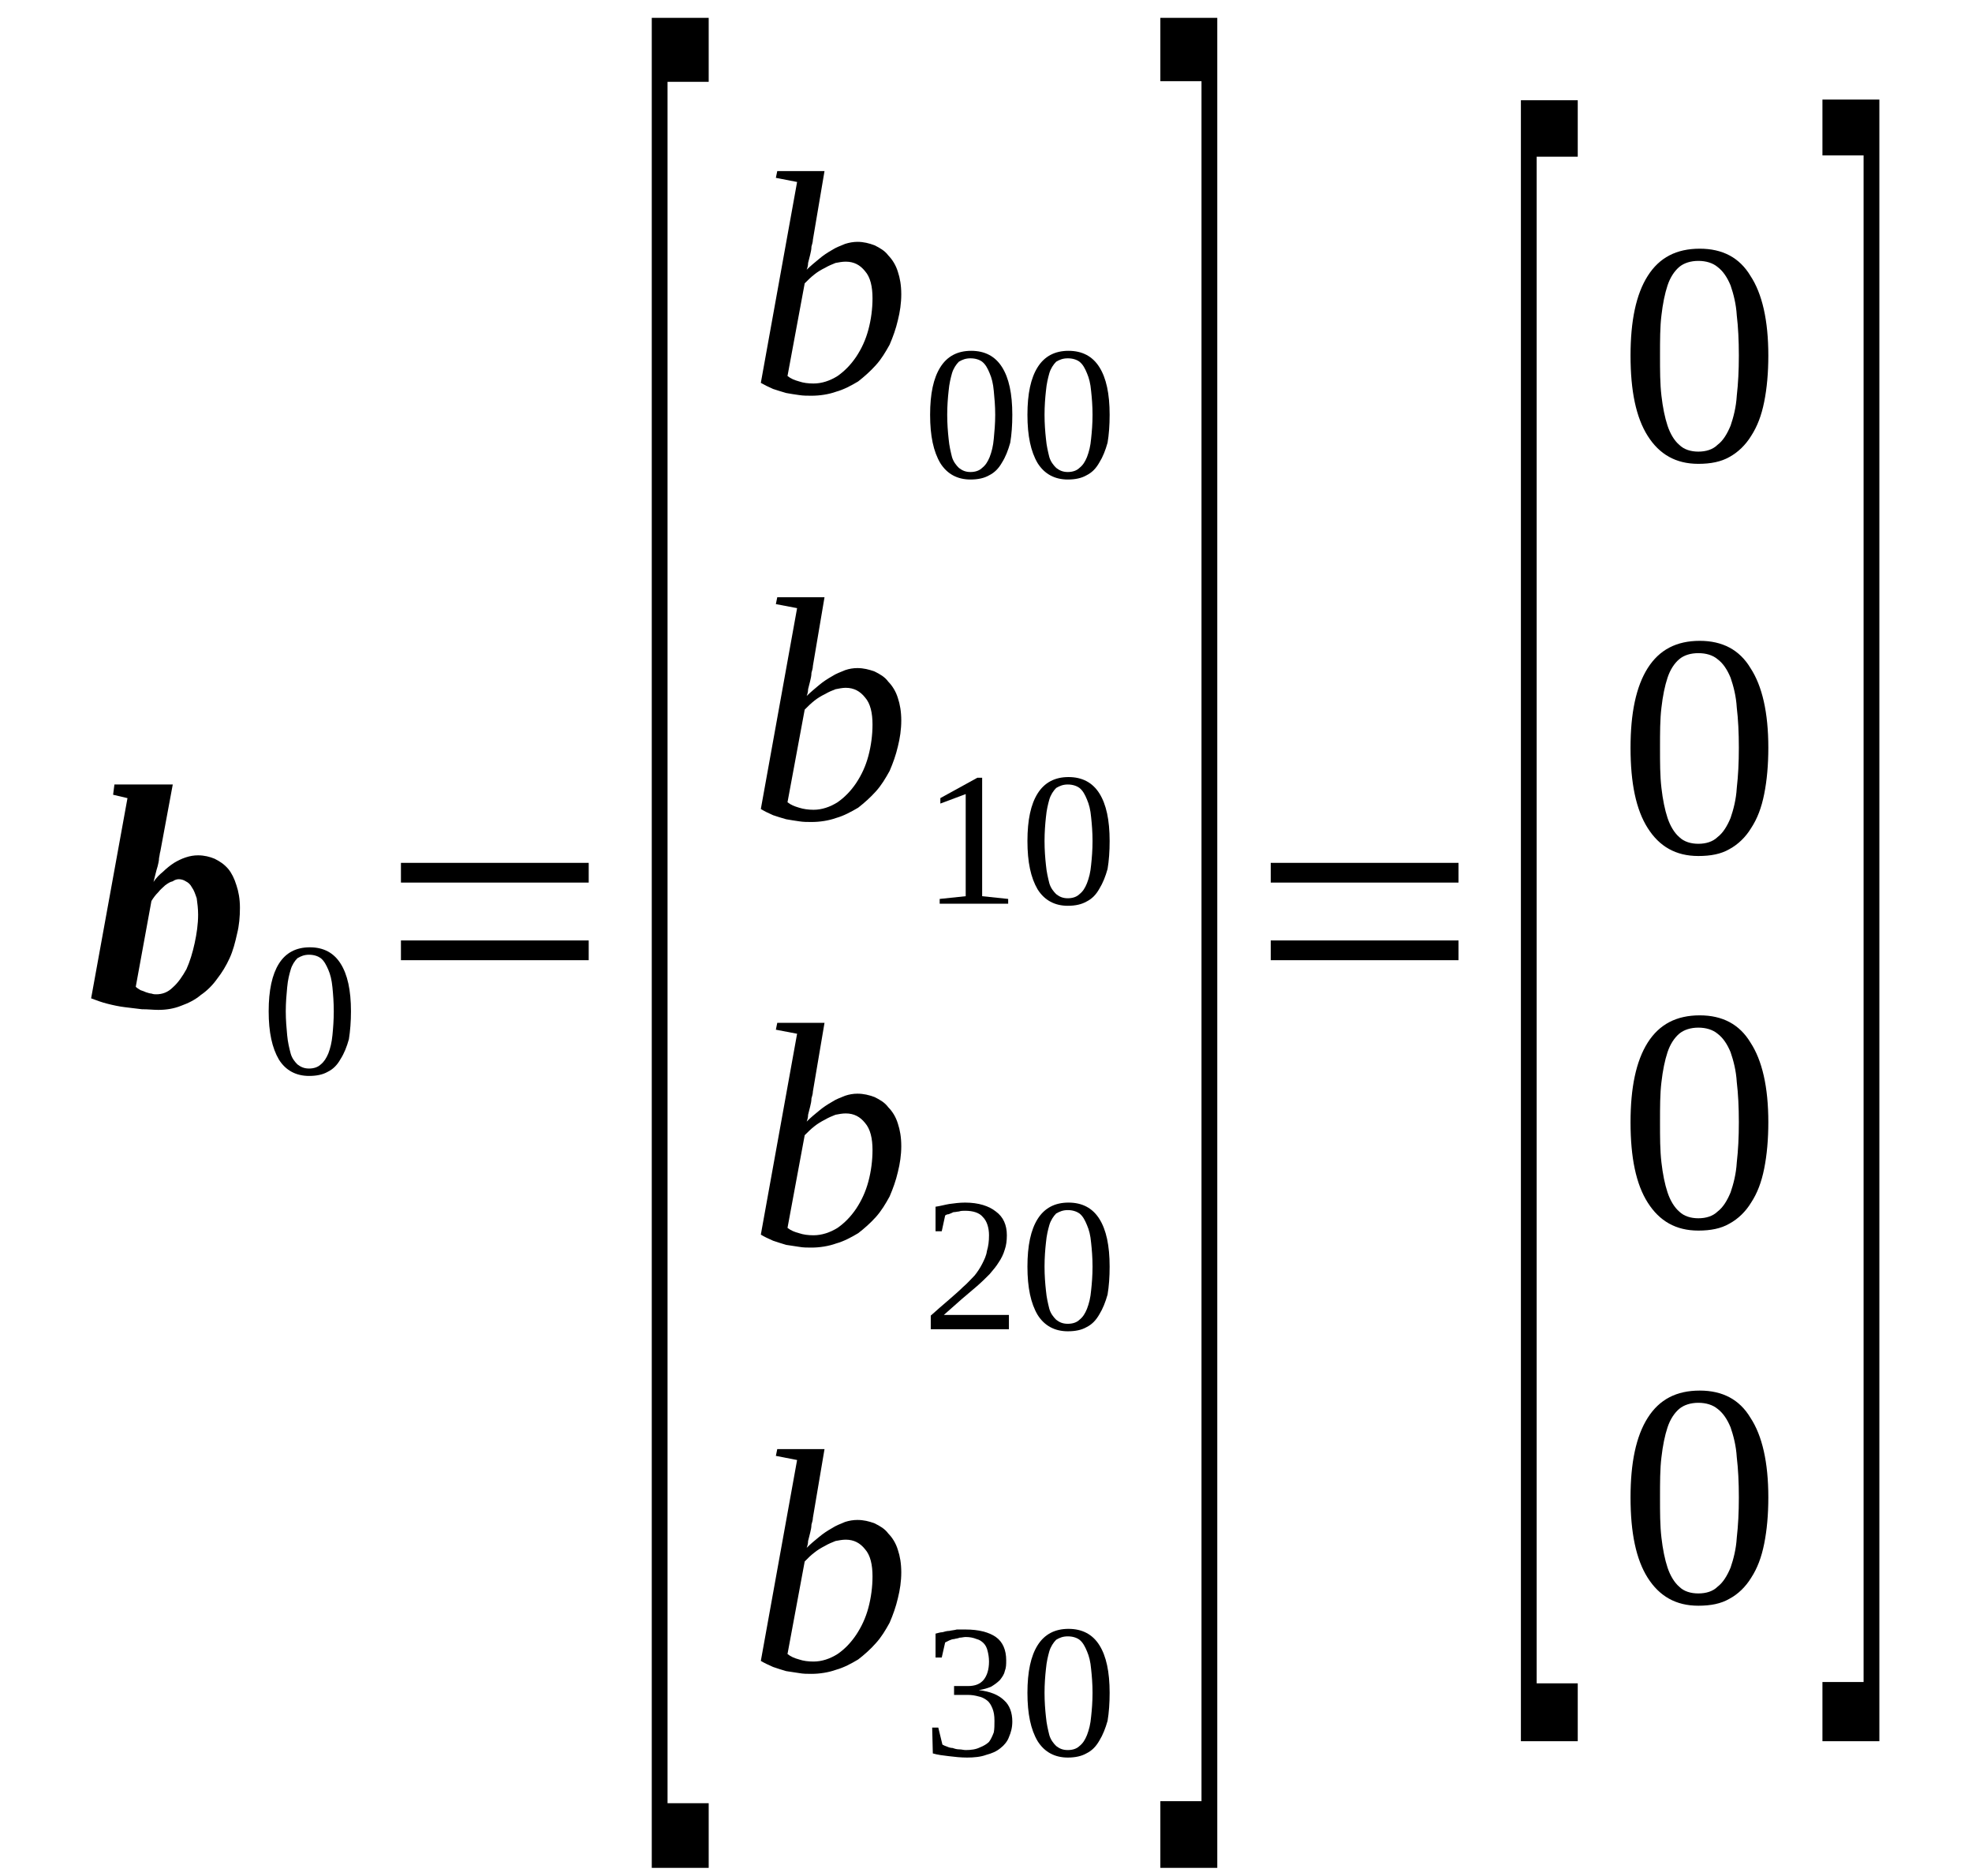 <?xml version='1.0' encoding='UTF-8'?>
<!-- This file was generated by dvisvgm 1.15.1 -->
<svg height='78pt' version='1.1' viewBox='0 -78 82 78' width='82pt' xmlns='http://www.w3.org/2000/svg' xmlns:xlink='http://www.w3.org/1999/xlink'>
<defs>
<clipPath id='clip1'>
<path clip-rule='evenodd' d='M0 -77.991H81.965V-0.028H0V-77.991'/>
</clipPath>
</defs>
<g id='page1'>
<g>
<path clip-path='url(#clip1)' d='M8.238 -39.973C8.238 -40.227 8.207 -40.453 8.18 -40.652C8.121 -40.824 8.066 -40.992 7.98 -41.105C7.922 -41.219 7.836 -41.305 7.723 -41.359C7.637 -41.418 7.523 -41.445 7.438 -41.445C7.352 -41.445 7.266 -41.418 7.184 -41.359C7.066 -41.332 6.984 -41.277 6.867 -41.191C6.781 -41.105 6.668 -41.02 6.582 -40.906C6.469 -40.793 6.383 -40.68 6.297 -40.539L5.645 -36.973C5.699 -36.918 5.758 -36.887 5.844 -36.832C5.93 -36.805 6.012 -36.773 6.07 -36.746C6.156 -36.719 6.242 -36.691 6.297 -36.691C6.383 -36.66 6.441 -36.66 6.496 -36.66C6.754 -36.66 6.984 -36.746 7.184 -36.945C7.41 -37.145 7.582 -37.398 7.754 -37.707C7.895 -38.02 8.008 -38.387 8.094 -38.785C8.18 -39.18 8.238 -39.578 8.238 -39.973ZM6.582 -36.012C6.383 -36.012 6.156 -36.039 5.898 -36.039C5.672 -36.066 5.445 -36.094 5.188 -36.125C4.961 -36.152 4.703 -36.207 4.473 -36.266C4.246 -36.32 4.02 -36.406 3.789 -36.492L5.301 -44.816L4.703 -44.957L4.758 -45.383H7.184L6.668 -42.605C6.641 -42.523 6.641 -42.438 6.613 -42.324C6.613 -42.211 6.582 -42.098 6.555 -41.984C6.527 -41.898 6.496 -41.785 6.469 -41.672C6.441 -41.559 6.414 -41.445 6.383 -41.332C6.496 -41.504 6.641 -41.645 6.781 -41.758C6.926 -41.898 7.066 -42.012 7.238 -42.125C7.383 -42.211 7.551 -42.297 7.723 -42.352C7.895 -42.41 8.066 -42.438 8.238 -42.438C8.492 -42.438 8.723 -42.379 8.922 -42.297C9.148 -42.184 9.32 -42.07 9.492 -41.871C9.633 -41.699 9.746 -41.473 9.832 -41.191C9.918 -40.938 9.977 -40.625 9.977 -40.258S9.945 -39.52 9.859 -39.18C9.777 -38.812 9.691 -38.473 9.547 -38.16C9.406 -37.852 9.234 -37.566 9.035 -37.312C8.836 -37.031 8.605 -36.805 8.352 -36.633C8.121 -36.434 7.836 -36.293 7.523 -36.18C7.238 -36.066 6.926 -36.012 6.582 -36.012Z' fill-rule='evenodd'/>
<path clip-path='url(#clip1)' d='M14.594 -35.953C14.594 -35.528 14.562 -35.133 14.508 -34.793C14.422 -34.481 14.309 -34.199 14.164 -33.973C14.024 -33.719 13.852 -33.547 13.621 -33.434C13.422 -33.321 13.168 -33.266 12.852 -33.266C12.312 -33.266 11.883 -33.492 11.598 -33.946C11.316 -34.426 11.172 -35.074 11.172 -35.953C11.172 -36.832 11.316 -37.484 11.598 -37.934C11.883 -38.387 12.312 -38.614 12.883 -38.614C13.453 -38.614 13.879 -38.387 14.164 -37.934C14.449 -37.484 14.594 -36.832 14.594 -35.953ZM13.879 -35.953C13.879 -36.321 13.852 -36.66 13.824 -36.946C13.793 -37.258 13.738 -37.484 13.652 -37.68C13.566 -37.879 13.48 -38.047 13.34 -38.16C13.223 -38.246 13.055 -38.305 12.852 -38.305C12.652 -38.305 12.512 -38.246 12.367 -38.16C12.254 -38.047 12.141 -37.879 12.086 -37.68C12.027 -37.484 11.969 -37.258 11.941 -36.946C11.914 -36.66 11.883 -36.321 11.883 -35.953C11.883 -35.586 11.914 -35.246 11.941 -34.961C11.969 -34.653 12.027 -34.426 12.086 -34.199C12.141 -34 12.254 -33.86 12.367 -33.746C12.512 -33.633 12.652 -33.574 12.852 -33.574C13.055 -33.574 13.223 -33.633 13.34 -33.746C13.48 -33.86 13.566 -34 13.652 -34.199C13.738 -34.426 13.793 -34.653 13.824 -34.961C13.852 -35.246 13.879 -35.586 13.879 -35.953Z' fill-rule='evenodd'/>
<path clip-path='url(#clip1)' d='M16.672 -38.078V-38.899H24.48V-38.078H16.672ZM16.672 -41.305V-42.125H24.48V-41.305H16.672Z' fill-rule='evenodd'/>
<path clip-path='url(#clip1)' d='M27.102 -0.34V-77.258H29.469V-74.598H27.758V-3.028H29.469V-0.34H27.102Z' fill-rule='evenodd'/>
<path clip-path='url(#clip1)' d='M33.145 -70.434L32.262 -70.606L32.32 -70.887H34.285L33.801 -68.028C33.801 -67.945 33.773 -67.86 33.742 -67.746C33.742 -67.633 33.715 -67.52 33.688 -67.406C33.66 -67.293 33.629 -67.18 33.602 -67.067C33.602 -66.953 33.574 -66.867 33.543 -66.785C33.715 -66.953 33.887 -67.094 34.059 -67.235C34.227 -67.379 34.398 -67.492 34.598 -67.606C34.77 -67.719 34.941 -67.774 35.141 -67.86C35.312 -67.914 35.484 -67.945 35.652 -67.945C35.91 -67.945 36.137 -67.887 36.367 -67.801C36.594 -67.688 36.793 -67.574 36.938 -67.379C37.105 -67.207 37.25 -66.981 37.336 -66.699C37.422 -66.445 37.477 -66.133 37.477 -65.766C37.477 -65.395 37.422 -65.028 37.336 -64.688C37.25 -64.32 37.137 -64.008 36.992 -63.668C36.82 -63.36 36.652 -63.074 36.422 -62.821C36.195 -62.567 35.938 -62.34 35.684 -62.141C35.398 -61.969 35.082 -61.801 34.77 -61.715C34.457 -61.602 34.086 -61.547 33.742 -61.547C33.574 -61.547 33.402 -61.547 33.23 -61.574C33.031 -61.602 32.859 -61.629 32.691 -61.66C32.488 -61.715 32.32 -61.774 32.148 -61.828C31.949 -61.914 31.777 -62 31.637 -62.082L33.145 -70.434ZM32.746 -62.367C32.891 -62.254 33.031 -62.196 33.23 -62.141C33.402 -62.082 33.602 -62.055 33.828 -62.055C34.172 -62.055 34.512 -62.168 34.828 -62.367C35.113 -62.567 35.367 -62.821 35.598 -63.16C35.824 -63.5 35.996 -63.867 36.109 -64.293C36.223 -64.715 36.281 -65.168 36.281 -65.594C36.281 -66.074 36.195 -66.473 35.969 -66.727C35.766 -66.981 35.512 -67.121 35.168 -67.121C35.027 -67.121 34.883 -67.094 34.742 -67.067C34.598 -67.008 34.457 -66.953 34.312 -66.867C34.145 -66.785 34 -66.699 33.859 -66.586C33.715 -66.473 33.602 -66.36 33.461 -66.219L32.746 -62.367Z' fill-rule='evenodd'/>
<path clip-path='url(#clip1)' d='M42.094 -60.754C42.094 -60.328 42.066 -59.934 42.008 -59.594C41.922 -59.281 41.809 -58.996 41.668 -58.774C41.523 -58.516 41.352 -58.348 41.125 -58.235C40.926 -58.121 40.668 -58.063 40.355 -58.063C39.816 -58.063 39.387 -58.289 39.102 -58.742C38.816 -59.223 38.676 -59.875 38.676 -60.754C38.676 -61.633 38.816 -62.281 39.102 -62.734C39.387 -63.188 39.816 -63.414 40.383 -63.414C40.953 -63.414 41.383 -63.188 41.668 -62.734C41.953 -62.281 42.094 -61.633 42.094 -60.754ZM41.383 -60.754C41.383 -61.121 41.352 -61.461 41.324 -61.742C41.297 -62.055 41.238 -62.281 41.152 -62.481C41.07 -62.68 40.984 -62.848 40.84 -62.961C40.727 -63.047 40.555 -63.102 40.355 -63.102C40.156 -63.102 40.016 -63.047 39.871 -62.961C39.758 -62.848 39.645 -62.68 39.586 -62.481C39.531 -62.281 39.473 -62.055 39.445 -61.742C39.414 -61.461 39.387 -61.121 39.387 -60.754C39.387 -60.387 39.414 -60.047 39.445 -59.762C39.473 -59.449 39.531 -59.223 39.586 -58.996C39.645 -58.801 39.758 -58.66 39.871 -58.547C40.016 -58.434 40.156 -58.375 40.355 -58.375C40.555 -58.375 40.727 -58.434 40.84 -58.547C40.984 -58.66 41.07 -58.801 41.152 -58.996C41.238 -59.223 41.297 -59.449 41.324 -59.762C41.352 -60.047 41.383 -60.387 41.383 -60.754Z' fill-rule='evenodd'/>
<path clip-path='url(#clip1)' d='M46.141 -60.754C46.141 -60.328 46.113 -59.934 46.055 -59.594C45.969 -59.281 45.855 -58.996 45.715 -58.774C45.57 -58.516 45.402 -58.348 45.172 -58.235C44.973 -58.121 44.715 -58.063 44.402 -58.063C43.863 -58.063 43.434 -58.289 43.148 -58.742C42.863 -59.223 42.723 -59.875 42.723 -60.754C42.723 -61.633 42.863 -62.281 43.148 -62.734C43.434 -63.188 43.863 -63.414 44.43 -63.414C45 -63.414 45.43 -63.188 45.715 -62.734C46 -62.281 46.141 -61.633 46.141 -60.754ZM45.43 -60.754C45.43 -61.121 45.402 -61.461 45.371 -61.742C45.344 -62.055 45.285 -62.281 45.199 -62.481C45.117 -62.68 45.031 -62.848 44.887 -62.961C44.773 -63.047 44.602 -63.102 44.402 -63.102S44.062 -63.047 43.918 -62.961C43.805 -62.848 43.691 -62.68 43.633 -62.481C43.578 -62.281 43.52 -62.055 43.492 -61.742C43.461 -61.461 43.434 -61.121 43.434 -60.754C43.434 -60.387 43.461 -60.047 43.492 -59.762C43.52 -59.449 43.578 -59.223 43.633 -58.996C43.691 -58.801 43.805 -58.66 43.918 -58.547C44.062 -58.434 44.203 -58.375 44.402 -58.375S44.773 -58.434 44.887 -58.547C45.031 -58.66 45.117 -58.801 45.199 -58.996C45.285 -59.223 45.344 -59.449 45.371 -59.762C45.402 -60.047 45.43 -60.387 45.43 -60.754Z' fill-rule='evenodd'/>
<path clip-path='url(#clip1)' d='M33.145 -52.715L32.262 -52.883L32.32 -53.168H34.285L33.801 -50.309C33.801 -50.223 33.773 -50.137 33.742 -50.024C33.742 -49.91 33.715 -49.797 33.688 -49.684C33.66 -49.571 33.629 -49.457 33.602 -49.344C33.602 -49.231 33.574 -49.145 33.543 -49.063C33.715 -49.231 33.887 -49.371 34.059 -49.516C34.227 -49.656 34.398 -49.77 34.598 -49.883C34.77 -49.996 34.941 -50.051 35.141 -50.137C35.312 -50.196 35.484 -50.223 35.652 -50.223C35.91 -50.223 36.137 -50.164 36.367 -50.082C36.594 -49.969 36.793 -49.856 36.938 -49.656C37.105 -49.485 37.25 -49.258 37.336 -48.977C37.422 -48.723 37.477 -48.41 37.477 -48.043S37.422 -47.305 37.336 -46.965C37.25 -46.598 37.137 -46.285 36.992 -45.946C36.82 -45.637 36.652 -45.352 36.422 -45.098C36.195 -44.844 35.938 -44.617 35.684 -44.418C35.398 -44.25 35.082 -44.078 34.77 -43.992C34.457 -43.879 34.086 -43.824 33.742 -43.824C33.574 -43.824 33.402 -43.824 33.23 -43.852C33.031 -43.879 32.859 -43.91 32.691 -43.938C32.488 -43.992 32.32 -44.051 32.148 -44.106C31.949 -44.192 31.777 -44.278 31.637 -44.364L33.145 -52.715ZM32.746 -44.645C32.891 -44.531 33.031 -44.477 33.23 -44.418C33.402 -44.364 33.602 -44.332 33.828 -44.332C34.172 -44.332 34.512 -44.446 34.828 -44.645C35.113 -44.844 35.367 -45.098 35.598 -45.438C35.824 -45.778 35.996 -46.145 36.109 -46.571C36.223 -46.996 36.281 -47.449 36.281 -47.871C36.281 -48.352 36.195 -48.75 35.969 -49.004C35.766 -49.258 35.512 -49.403 35.168 -49.403C35.027 -49.403 34.883 -49.371 34.742 -49.344C34.598 -49.289 34.457 -49.231 34.312 -49.145C34.145 -49.063 34 -48.977 33.859 -48.864C33.715 -48.75 33.602 -48.637 33.461 -48.496L32.746 -44.645Z' fill-rule='evenodd'/>
<path clip-path='url(#clip1)' d='M40.84 -40.739L41.922 -40.625V-40.426H39.074V-40.625L40.156 -40.739V-44.985L39.102 -44.59V-44.817L40.641 -45.664H40.84V-40.739Z' fill-rule='evenodd'/>
<path clip-path='url(#clip1)' d='M46.141 -43.031C46.141 -42.606 46.113 -42.211 46.055 -41.871C45.969 -41.559 45.855 -41.278 45.715 -41.051C45.57 -40.793 45.402 -40.625 45.172 -40.512C44.973 -40.399 44.715 -40.34 44.402 -40.34C43.863 -40.34 43.434 -40.567 43.148 -41.02C42.863 -41.504 42.723 -42.153 42.723 -43.031C42.723 -43.91 42.863 -44.559 43.148 -45.012C43.434 -45.465 43.863 -45.692 44.43 -45.692C45 -45.692 45.43 -45.465 45.715 -45.012C46 -44.559 46.141 -43.91 46.141 -43.031ZM45.43 -43.031C45.43 -43.399 45.402 -43.739 45.371 -44.024C45.344 -44.332 45.285 -44.559 45.199 -44.758C45.117 -44.957 45.031 -45.125 44.887 -45.239C44.773 -45.324 44.602 -45.383 44.402 -45.383S44.062 -45.324 43.918 -45.239C43.805 -45.125 43.691 -44.957 43.633 -44.758C43.578 -44.559 43.52 -44.332 43.492 -44.024C43.461 -43.739 43.434 -43.399 43.434 -43.031C43.434 -42.664 43.461 -42.324 43.492 -42.039C43.52 -41.731 43.578 -41.504 43.633 -41.278C43.691 -41.078 43.805 -40.938 43.918 -40.824C44.062 -40.711 44.203 -40.653 44.402 -40.653S44.773 -40.711 44.887 -40.824C45.031 -40.938 45.117 -41.078 45.199 -41.278C45.285 -41.504 45.344 -41.731 45.371 -42.039C45.402 -42.324 45.43 -42.664 45.43 -43.031Z' fill-rule='evenodd'/>
<path clip-path='url(#clip1)' d='M33.145 -35.02L32.262 -35.188L32.32 -35.473H34.285L33.801 -32.614C33.801 -32.528 33.773 -32.442 33.742 -32.328C33.742 -32.215 33.715 -32.106 33.688 -31.992C33.66 -31.879 33.629 -31.766 33.602 -31.652C33.602 -31.539 33.574 -31.453 33.543 -31.367C33.715 -31.539 33.887 -31.68 34.059 -31.82C34.227 -31.961 34.398 -32.074 34.598 -32.188C34.77 -32.301 34.941 -32.36 35.141 -32.442C35.312 -32.5 35.484 -32.528 35.652 -32.528C35.91 -32.528 36.137 -32.473 36.367 -32.387C36.594 -32.274 36.793 -32.16 36.938 -31.961C37.105 -31.793 37.25 -31.567 37.336 -31.282C37.422 -31.027 37.477 -30.715 37.477 -30.348C37.477 -29.981 37.422 -29.613 37.336 -29.274C37.25 -28.906 37.137 -28.594 36.992 -28.254C36.82 -27.942 36.652 -27.66 36.422 -27.402C36.195 -27.149 35.938 -26.922 35.684 -26.727C35.398 -26.555 35.082 -26.387 34.77 -26.301C34.457 -26.188 34.086 -26.129 33.742 -26.129C33.574 -26.129 33.402 -26.129 33.23 -26.16C33.031 -26.188 32.859 -26.215 32.691 -26.242C32.488 -26.301 32.32 -26.356 32.148 -26.414C31.949 -26.5 31.777 -26.582 31.637 -26.668L33.145 -35.02ZM32.746 -26.949C32.891 -26.836 33.031 -26.781 33.23 -26.727C33.402 -26.668 33.602 -26.641 33.828 -26.641C34.172 -26.641 34.512 -26.754 34.828 -26.949C35.113 -27.149 35.367 -27.402 35.598 -27.742C35.824 -28.082 35.996 -28.453 36.109 -28.875C36.223 -29.301 36.281 -29.754 36.281 -30.18C36.281 -30.66 36.195 -31.055 35.969 -31.313C35.766 -31.567 35.512 -31.707 35.168 -31.707C35.027 -31.707 34.883 -31.68 34.742 -31.652C34.598 -31.594 34.457 -31.539 34.312 -31.453C34.145 -31.367 34 -31.282 33.859 -31.168C33.715 -31.055 33.602 -30.942 33.461 -30.801L32.746 -26.949Z' fill-rule='evenodd'/>
<path clip-path='url(#clip1)' d='M41.953 -22.735H38.703V-23.301C38.988 -23.555 39.215 -23.754 39.445 -23.949C39.672 -24.149 39.871 -24.317 40.043 -24.488C40.242 -24.656 40.383 -24.828 40.527 -24.969C40.641 -25.11 40.754 -25.281 40.84 -25.449C40.926 -25.621 41.012 -25.789 41.039 -25.988C41.098 -26.188 41.125 -26.387 41.125 -26.641C41.125 -26.949 41.039 -27.235 40.867 -27.402C40.727 -27.574 40.469 -27.66 40.129 -27.66C40.043 -27.66 39.957 -27.66 39.871 -27.629C39.816 -27.629 39.73 -27.602 39.645 -27.602C39.586 -27.574 39.531 -27.547 39.445 -27.516C39.387 -27.516 39.328 -27.488 39.301 -27.461L39.16 -26.809H38.902V-27.828C39.102 -27.856 39.301 -27.914 39.473 -27.942C39.672 -27.969 39.898 -28 40.129 -28C40.699 -28 41.125 -27.856 41.41 -27.629C41.723 -27.402 41.867 -27.063 41.867 -26.641C41.867 -26.414 41.84 -26.215 41.781 -26.047C41.723 -25.848 41.637 -25.676 41.523 -25.508C41.438 -25.367 41.297 -25.195 41.152 -25.027C40.984 -24.856 40.812 -24.688 40.613 -24.516C40.414 -24.348 40.215 -24.176 39.984 -23.981C39.758 -23.781 39.5 -23.555 39.246 -23.328H41.953V-22.735Z' fill-rule='evenodd'/>
<path clip-path='url(#clip1)' d='M46.141 -25.336C46.141 -24.914 46.113 -24.516 46.055 -24.176C45.969 -23.867 45.855 -23.582 45.715 -23.356C45.57 -23.102 45.402 -22.93 45.172 -22.817C44.973 -22.703 44.715 -22.649 44.402 -22.649C43.863 -22.649 43.434 -22.875 43.148 -23.328C42.863 -23.809 42.723 -24.461 42.723 -25.336C42.723 -26.215 42.863 -26.867 43.148 -27.32C43.434 -27.774 43.863 -28 44.43 -28C45 -28 45.43 -27.774 45.715 -27.32C46 -26.867 46.141 -26.215 46.141 -25.336ZM45.43 -25.336C45.43 -25.707 45.402 -26.047 45.371 -26.328C45.344 -26.641 45.285 -26.867 45.199 -27.063C45.117 -27.262 45.031 -27.434 44.887 -27.547C44.773 -27.629 44.602 -27.688 44.402 -27.688S44.062 -27.629 43.918 -27.547C43.805 -27.434 43.691 -27.262 43.633 -27.063C43.578 -26.867 43.52 -26.641 43.492 -26.328C43.461 -26.047 43.434 -25.707 43.434 -25.336C43.434 -24.969 43.461 -24.629 43.492 -24.348C43.52 -24.035 43.578 -23.809 43.633 -23.582C43.691 -23.383 43.805 -23.242 43.918 -23.129C44.062 -23.016 44.203 -22.961 44.402 -22.961S44.773 -23.016 44.887 -23.129C45.031 -23.242 45.117 -23.383 45.199 -23.582C45.285 -23.809 45.344 -24.035 45.371 -24.348C45.402 -24.629 45.43 -24.969 45.43 -25.336Z' fill-rule='evenodd'/>
<path clip-path='url(#clip1)' d='M33.145 -17.297L32.262 -17.469L32.32 -17.75H34.285L33.801 -14.891C33.801 -14.805 33.773 -14.723 33.742 -14.61C33.742 -14.496 33.715 -14.383 33.688 -14.27C33.66 -14.156 33.629 -14.043 33.602 -13.93C33.602 -13.817 33.574 -13.731 33.543 -13.645C33.715 -13.817 33.887 -13.957 34.059 -14.098C34.227 -14.239 34.398 -14.352 34.598 -14.465C34.77 -14.578 34.941 -14.637 35.141 -14.723C35.312 -14.777 35.484 -14.805 35.652 -14.805C35.91 -14.805 36.137 -14.75 36.367 -14.664C36.594 -14.551 36.793 -14.438 36.938 -14.239C37.105 -14.07 37.25 -13.844 37.336 -13.559C37.422 -13.305 37.477 -12.996 37.477 -12.625C37.477 -12.258 37.422 -11.891 37.336 -11.551C37.25 -11.184 37.137 -10.871 36.992 -10.531C36.82 -10.219 36.652 -9.938 36.422 -9.684C36.195 -9.426 35.938 -9.199 35.684 -9.004C35.398 -8.832 35.082 -8.664 34.77 -8.578C34.457 -8.465 34.086 -8.406 33.742 -8.406C33.574 -8.406 33.402 -8.406 33.23 -8.438C33.031 -8.465 32.859 -8.492 32.691 -8.52C32.488 -8.578 32.32 -8.633 32.148 -8.692C31.949 -8.778 31.777 -8.86 31.637 -8.945L33.145 -17.297ZM32.746 -9.231C32.891 -9.117 33.031 -9.059 33.23 -9.004C33.402 -8.945 33.602 -8.918 33.828 -8.918C34.172 -8.918 34.512 -9.031 34.828 -9.231C35.113 -9.426 35.367 -9.684 35.598 -10.024C35.824 -10.364 35.996 -10.731 36.109 -11.152C36.223 -11.578 36.281 -12.031 36.281 -12.457C36.281 -12.938 36.195 -13.336 35.969 -13.59C35.766 -13.844 35.512 -13.985 35.168 -13.985C35.027 -13.985 34.883 -13.957 34.742 -13.93C34.598 -13.871 34.457 -13.817 34.312 -13.731C34.145 -13.645 34 -13.559 33.859 -13.445C33.715 -13.336 33.602 -13.223 33.461 -13.078L32.746 -9.231Z' fill-rule='evenodd'/>
<path clip-path='url(#clip1)' d='M42.094 -6.426C42.094 -6.172 42.039 -5.973 41.953 -5.774C41.895 -5.606 41.754 -5.434 41.609 -5.324C41.438 -5.18 41.238 -5.098 41.012 -5.039C40.785 -4.953 40.5 -4.926 40.215 -4.926C39.957 -4.926 39.699 -4.953 39.445 -4.985C39.215 -5.012 38.988 -5.039 38.789 -5.098L38.762 -6.172H39.016L39.188 -5.465C39.246 -5.434 39.301 -5.406 39.387 -5.379C39.445 -5.352 39.531 -5.324 39.613 -5.324C39.699 -5.293 39.785 -5.266 39.898 -5.266C39.984 -5.266 40.07 -5.238 40.156 -5.238C40.383 -5.238 40.586 -5.266 40.754 -5.352C40.898 -5.406 41.039 -5.492 41.125 -5.578C41.211 -5.692 41.27 -5.832 41.324 -5.973C41.352 -6.113 41.352 -6.285 41.352 -6.453C41.352 -6.68 41.324 -6.824 41.27 -6.965C41.211 -7.106 41.152 -7.219 41.039 -7.305C40.926 -7.391 40.812 -7.446 40.668 -7.473C40.555 -7.504 40.414 -7.531 40.242 -7.531H39.672V-7.899H40.242C40.555 -7.899 40.754 -7.985 40.898 -8.153C41.039 -8.324 41.125 -8.578 41.125 -8.918C41.125 -9.086 41.098 -9.231 41.07 -9.344C41.039 -9.485 40.984 -9.598 40.898 -9.684C40.812 -9.766 40.727 -9.824 40.613 -9.852C40.469 -9.91 40.328 -9.938 40.156 -9.938C40.07 -9.938 39.984 -9.91 39.898 -9.91C39.844 -9.879 39.758 -9.879 39.672 -9.852C39.613 -9.852 39.531 -9.824 39.473 -9.797C39.414 -9.766 39.359 -9.738 39.301 -9.711L39.16 -9.086H38.902V-10.078C39.016 -10.106 39.102 -10.137 39.188 -10.137C39.273 -10.164 39.387 -10.192 39.473 -10.192C39.586 -10.219 39.672 -10.219 39.785 -10.25C39.898 -10.25 40.016 -10.25 40.156 -10.25C40.699 -10.25 41.125 -10.137 41.41 -9.938C41.695 -9.738 41.84 -9.399 41.84 -8.973C41.84 -8.805 41.84 -8.664 41.781 -8.52C41.754 -8.379 41.668 -8.266 41.582 -8.153C41.469 -8.039 41.352 -7.957 41.211 -7.871C41.07 -7.813 40.898 -7.758 40.699 -7.731C41.184 -7.672 41.523 -7.531 41.754 -7.305C41.98 -7.106 42.094 -6.793 42.094 -6.426Z' fill-rule='evenodd'/>
<path clip-path='url(#clip1)' d='M46.141 -7.617C46.141 -7.192 46.113 -6.793 46.055 -6.453C45.969 -6.145 45.855 -5.86 45.715 -5.633C45.57 -5.379 45.402 -5.211 45.172 -5.098C44.973 -4.985 44.715 -4.926 44.402 -4.926C43.863 -4.926 43.434 -5.153 43.148 -5.606C42.863 -6.086 42.723 -6.738 42.723 -7.617C42.723 -8.492 42.863 -9.145 43.148 -9.598C43.434 -10.051 43.863 -10.277 44.43 -10.277C45 -10.277 45.43 -10.051 45.715 -9.598C46 -9.145 46.141 -8.492 46.141 -7.617ZM45.43 -7.617C45.43 -7.985 45.402 -8.324 45.371 -8.606C45.344 -8.918 45.285 -9.145 45.199 -9.344C45.117 -9.539 45.031 -9.711 44.887 -9.824C44.773 -9.91 44.602 -9.965 44.402 -9.965S44.062 -9.91 43.918 -9.824C43.805 -9.711 43.691 -9.539 43.633 -9.344C43.578 -9.145 43.52 -8.918 43.492 -8.606C43.461 -8.324 43.434 -7.985 43.434 -7.617C43.434 -7.246 43.461 -6.906 43.492 -6.625C43.52 -6.313 43.578 -6.086 43.633 -5.86C43.691 -5.66 43.805 -5.52 43.918 -5.406C44.062 -5.293 44.203 -5.238 44.402 -5.238S44.773 -5.293 44.887 -5.406C45.031 -5.52 45.117 -5.66 45.199 -5.86C45.285 -6.086 45.344 -6.313 45.371 -6.625C45.402 -6.906 45.43 -7.246 45.43 -7.617Z' fill-rule='evenodd'/>
<path clip-path='url(#clip1)' d='M50.617 -0.34H48.25V-3.113H49.961V-74.625H48.25V-77.258H50.617V-0.34Z' fill-rule='evenodd'/>
<path clip-path='url(#clip1)' d='M52.84 -38.078V-38.899H60.648V-38.078H52.84ZM52.84 -41.305V-42.125H60.648V-41.305H52.84Z' fill-rule='evenodd'/>
<path clip-path='url(#clip1)' d='M63.242 -5.606V-73.832H65.606V-71.485H63.898V-8.012H65.606V-5.606H63.242Z' fill-rule='evenodd'/>
<path clip-path='url(#clip1)' d='M73.531 -63.215C73.531 -62.508 73.473 -61.856 73.359 -61.293C73.246 -60.727 73.074 -60.274 72.816 -59.875C72.59 -59.508 72.277 -59.196 71.906 -58.996C71.562 -58.801 71.137 -58.715 70.621 -58.715C69.684 -58.715 69 -59.11 68.516 -59.875C68.031 -60.641 67.801 -61.742 67.801 -63.215C67.801 -64.66 68.031 -65.766 68.516 -66.528C69 -67.293 69.711 -67.66 70.68 -67.66C71.621 -67.66 72.332 -67.293 72.789 -66.528C73.273 -65.793 73.531 -64.688 73.531 -63.215ZM72.305 -63.215C72.305 -63.84 72.277 -64.406 72.219 -64.887C72.191 -65.367 72.078 -65.793 71.961 -66.133C71.82 -66.473 71.648 -66.727 71.422 -66.899C71.223 -67.067 70.938 -67.153 70.621 -67.153C70.309 -67.153 70.023 -67.067 69.824 -66.899C69.625 -66.727 69.453 -66.473 69.34 -66.133C69.227 -65.793 69.141 -65.367 69.086 -64.887C69.027 -64.406 69.027 -63.84 69.027 -63.215C69.027 -62.594 69.027 -62.055 69.086 -61.547C69.141 -61.067 69.227 -60.641 69.34 -60.301C69.453 -59.961 69.625 -59.676 69.824 -59.508C70.023 -59.309 70.309 -59.223 70.621 -59.223C70.938 -59.223 71.223 -59.309 71.422 -59.508C71.648 -59.676 71.82 -59.961 71.961 -60.301C72.078 -60.641 72.191 -61.067 72.219 -61.547C72.277 -62.055 72.305 -62.594 72.305 -63.215Z' fill-rule='evenodd'/>
<path clip-path='url(#clip1)' d='M73.531 -46.91C73.531 -46.203 73.473 -45.551 73.359 -44.985C73.246 -44.418 73.074 -43.965 72.816 -43.571C72.59 -43.199 72.277 -42.891 71.906 -42.692C71.562 -42.492 71.137 -42.41 70.621 -42.41C69.684 -42.41 69 -42.805 68.516 -43.571C68.031 -44.332 67.801 -45.438 67.801 -46.91C67.801 -48.352 68.031 -49.457 68.516 -50.223C69 -50.985 69.711 -51.356 70.68 -51.356C71.621 -51.356 72.332 -50.985 72.789 -50.223C73.273 -49.485 73.531 -48.383 73.531 -46.91ZM72.305 -46.91C72.305 -47.531 72.277 -48.098 72.219 -48.578C72.191 -49.063 72.078 -49.485 71.961 -49.824C71.82 -50.164 71.648 -50.422 71.422 -50.59C71.223 -50.762 70.938 -50.844 70.621 -50.844C70.309 -50.844 70.023 -50.762 69.824 -50.59C69.625 -50.422 69.453 -50.164 69.34 -49.824C69.227 -49.485 69.141 -49.063 69.086 -48.578C69.027 -48.098 69.027 -47.531 69.027 -46.91C69.027 -46.285 69.027 -45.75 69.086 -45.239C69.141 -44.758 69.227 -44.332 69.34 -43.992C69.453 -43.653 69.625 -43.371 69.824 -43.199C70.023 -43.004 70.309 -42.918 70.621 -42.918C70.938 -42.918 71.223 -43.004 71.422 -43.199C71.648 -43.371 71.82 -43.653 71.961 -43.992C72.078 -44.332 72.191 -44.758 72.219 -45.239C72.277 -45.75 72.305 -46.285 72.305 -46.91Z' fill-rule='evenodd'/>
<path clip-path='url(#clip1)' d='M73.531 -31.34C73.531 -30.633 73.473 -29.981 73.359 -29.414C73.246 -28.848 73.074 -28.395 72.816 -28C72.59 -27.629 72.277 -27.32 71.906 -27.121C71.562 -26.922 71.137 -26.836 70.621 -26.836C69.684 -26.836 69 -27.235 68.516 -28C68.031 -28.762 67.801 -29.867 67.801 -31.34C67.801 -32.781 68.031 -33.887 68.516 -34.653C69 -35.414 69.711 -35.785 70.68 -35.785C71.621 -35.785 72.332 -35.414 72.789 -34.653C73.273 -33.914 73.531 -32.813 73.531 -31.34ZM72.305 -31.34C72.305 -31.961 72.277 -32.528 72.219 -33.008C72.191 -33.492 72.078 -33.914 71.961 -34.254C71.82 -34.594 71.648 -34.848 71.422 -35.02C71.223 -35.188 70.938 -35.274 70.621 -35.274C70.309 -35.274 70.023 -35.188 69.824 -35.02C69.625 -34.848 69.453 -34.594 69.34 -34.254C69.227 -33.914 69.141 -33.492 69.086 -33.008C69.027 -32.528 69.027 -31.961 69.027 -31.34C69.027 -30.715 69.027 -30.18 69.086 -29.668C69.141 -29.188 69.227 -28.762 69.34 -28.422C69.453 -28.082 69.625 -27.801 69.824 -27.629C70.023 -27.434 70.309 -27.348 70.621 -27.348C70.938 -27.348 71.223 -27.434 71.422 -27.629C71.648 -27.801 71.82 -28.082 71.961 -28.422C72.078 -28.762 72.191 -29.188 72.219 -29.668C72.277 -30.18 72.305 -30.715 72.305 -31.34Z' fill-rule='evenodd'/>
<path clip-path='url(#clip1)' d='M73.531 -15.742C73.531 -15.031 73.473 -14.383 73.359 -13.817C73.246 -13.25 73.074 -12.797 72.816 -12.399C72.59 -12.031 72.277 -11.719 71.906 -11.524C71.562 -11.324 71.137 -11.239 70.621 -11.239C69.684 -11.239 69 -11.637 68.516 -12.399C68.031 -13.164 67.801 -14.27 67.801 -15.742C67.801 -17.184 68.031 -18.289 68.516 -19.051C69 -19.817 69.711 -20.184 70.68 -20.184C71.621 -20.184 72.332 -19.817 72.789 -19.051C73.273 -18.317 73.531 -17.211 73.531 -15.742ZM72.305 -15.742C72.305 -16.363 72.277 -16.93 72.219 -17.41C72.191 -17.891 72.078 -18.317 71.961 -18.656C71.82 -18.996 71.648 -19.25 71.422 -19.422C71.223 -19.59 70.938 -19.676 70.621 -19.676C70.309 -19.676 70.023 -19.59 69.824 -19.422C69.625 -19.25 69.453 -18.996 69.34 -18.656C69.227 -18.317 69.141 -17.891 69.086 -17.41C69.027 -16.93 69.027 -16.363 69.027 -15.742C69.027 -15.117 69.027 -14.578 69.086 -14.07C69.141 -13.59 69.227 -13.164 69.34 -12.824C69.453 -12.485 69.625 -12.203 69.824 -12.031C70.023 -11.832 70.309 -11.75 70.621 -11.75C70.938 -11.75 71.223 -11.832 71.422 -12.031C71.648 -12.203 71.82 -12.485 71.961 -12.824C72.078 -13.164 72.191 -13.59 72.219 -14.07C72.277 -14.578 72.305 -15.117 72.305 -15.742Z' fill-rule='evenodd'/>
<path clip-path='url(#clip1)' d='M78.148 -5.606H75.781V-8.067H77.492V-71.539H75.781V-73.86H78.148V-5.606Z' fill-rule='evenodd'/>
</g>
</g>
</svg>
